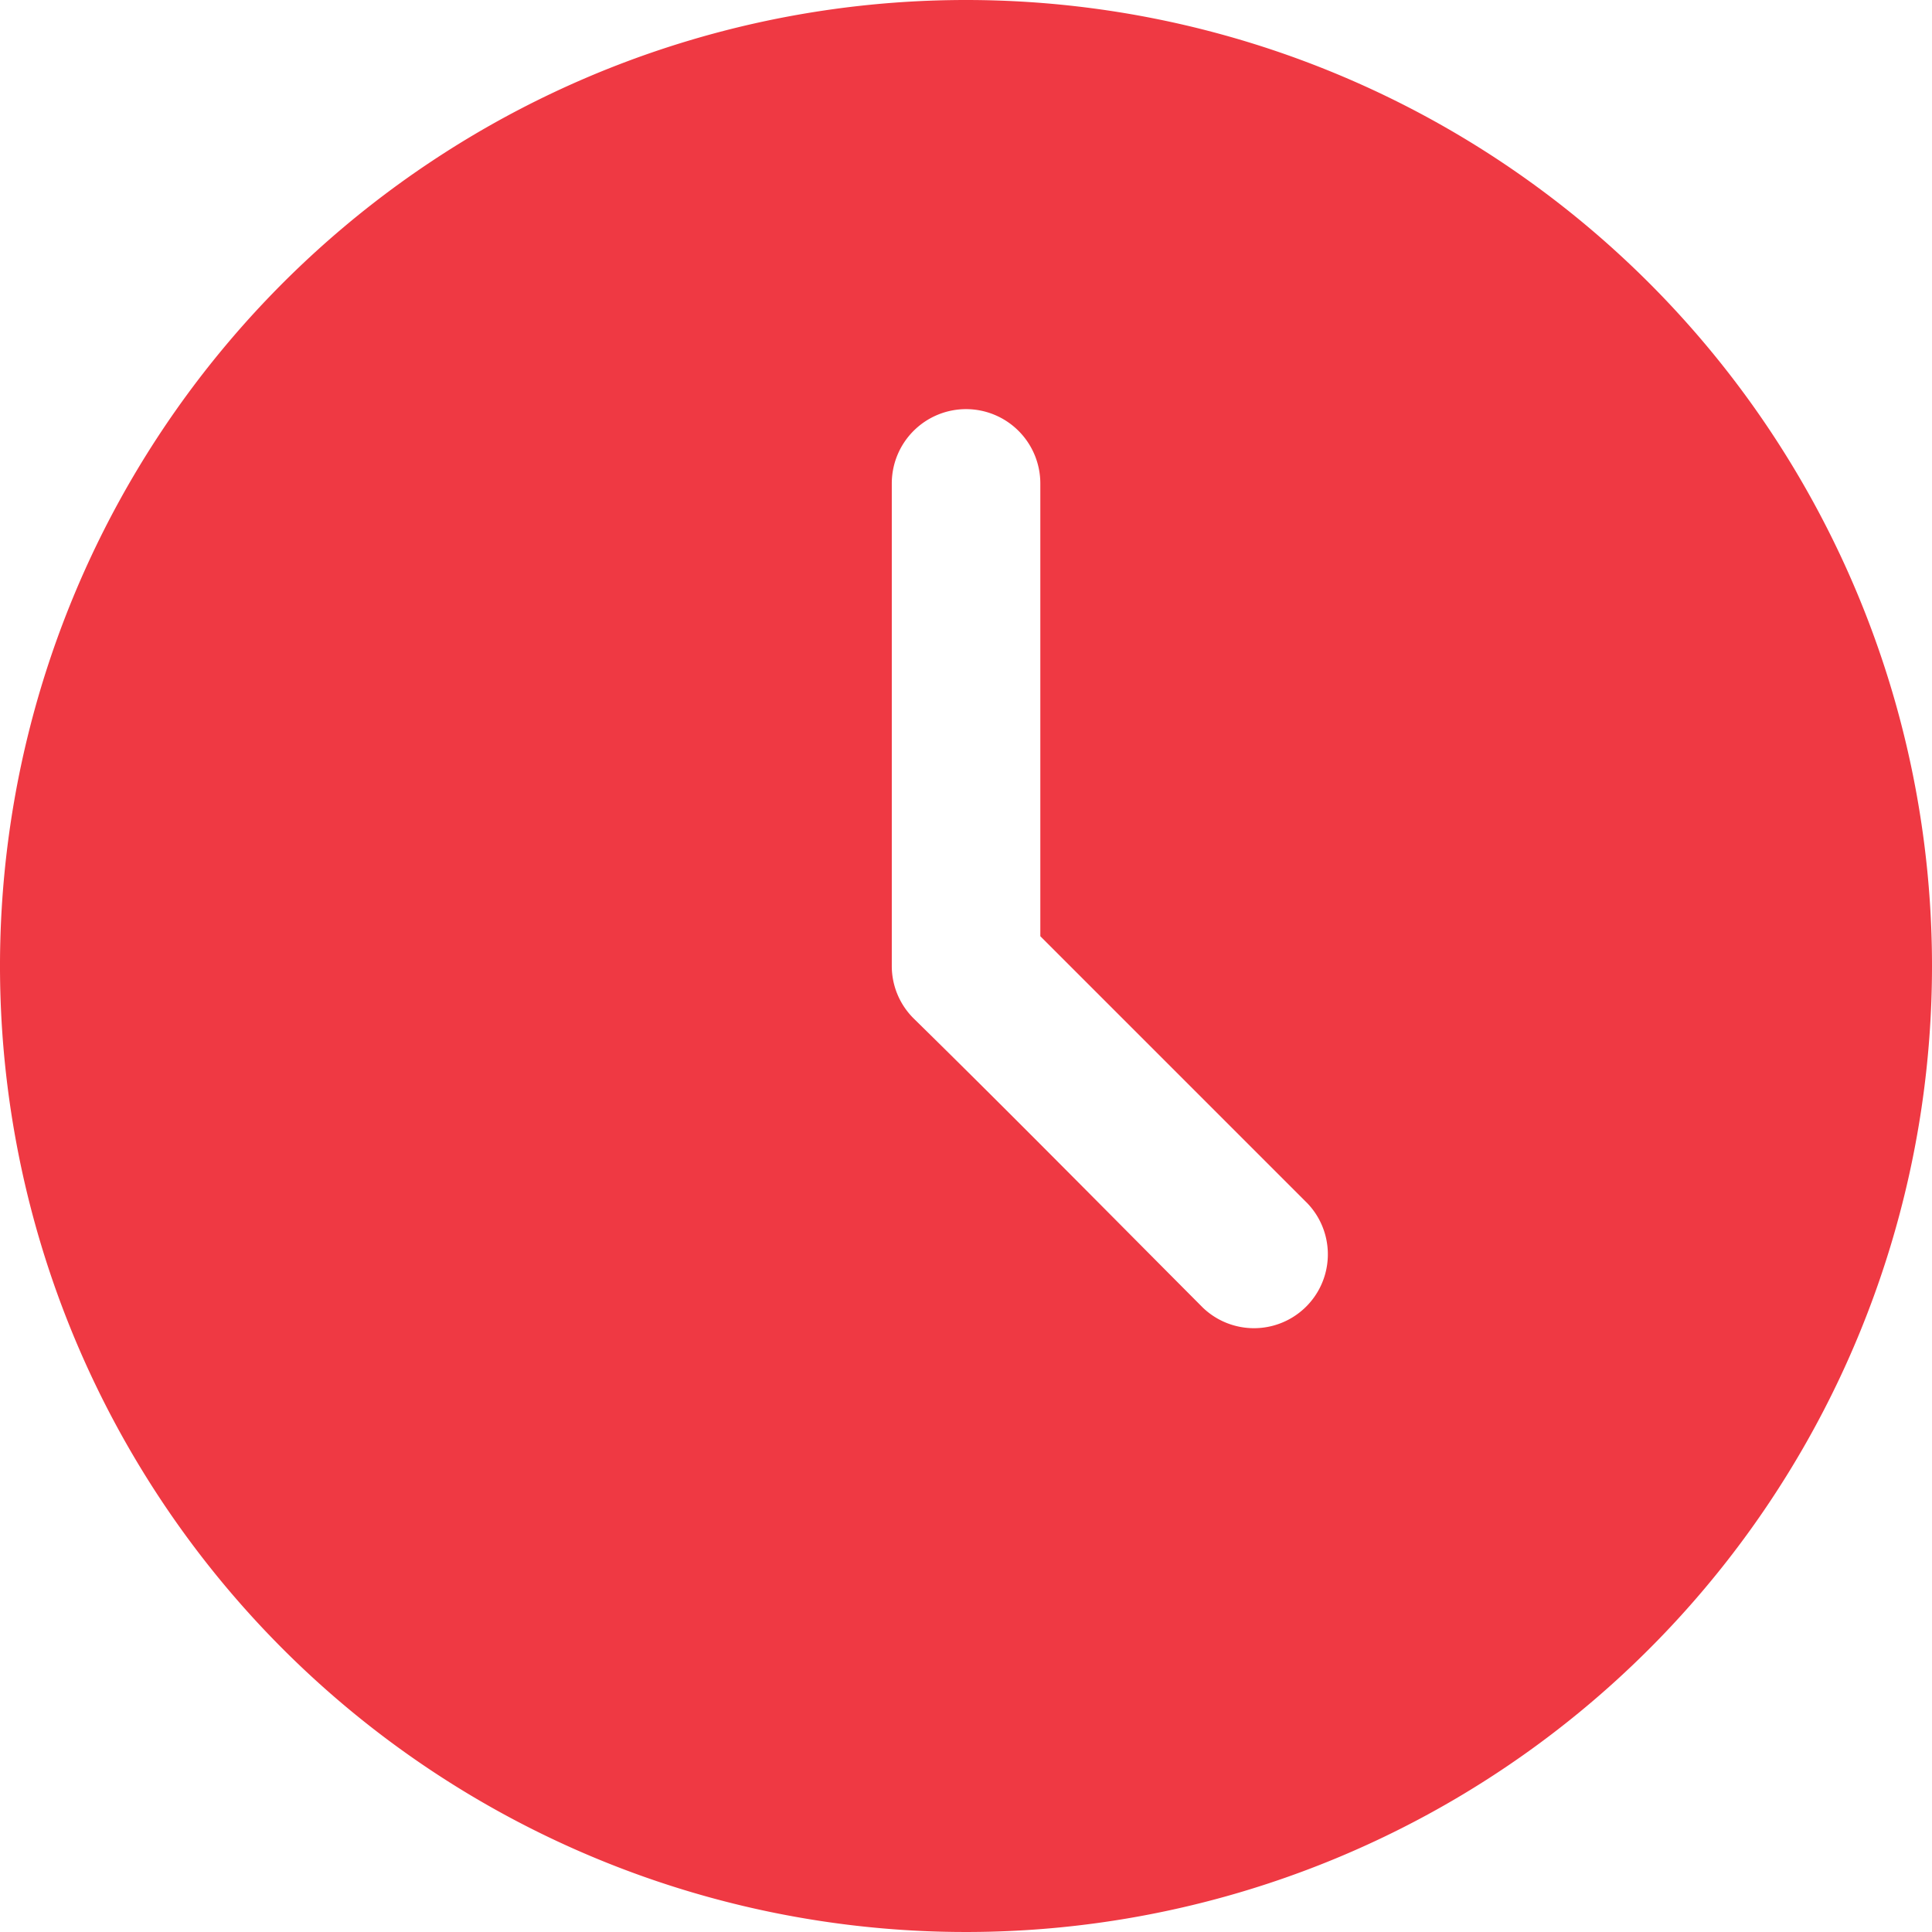 <svg xmlns="http://www.w3.org/2000/svg" width="17" height="17" viewBox="0 0 17 17">
  <path id="icon-time" d="M212.9,134.4a8.5,8.5,0,1,0,8.5,8.5A8.5,8.5,0,0,0,212.9,134.4Zm0,3.6a.654.654,0,0,1,.654.654v3.984l2.35,2.35a.65.65,0,0,1-.919.919c-.844-.847-1.7-1.716-2.544-2.544a.649.649,0,0,1-.194-.46v-4.25A.654.654,0,0,1,212.9,138Z" transform="translate(-204.4 -134.4)" fill="#ef3943"/>
</svg>
